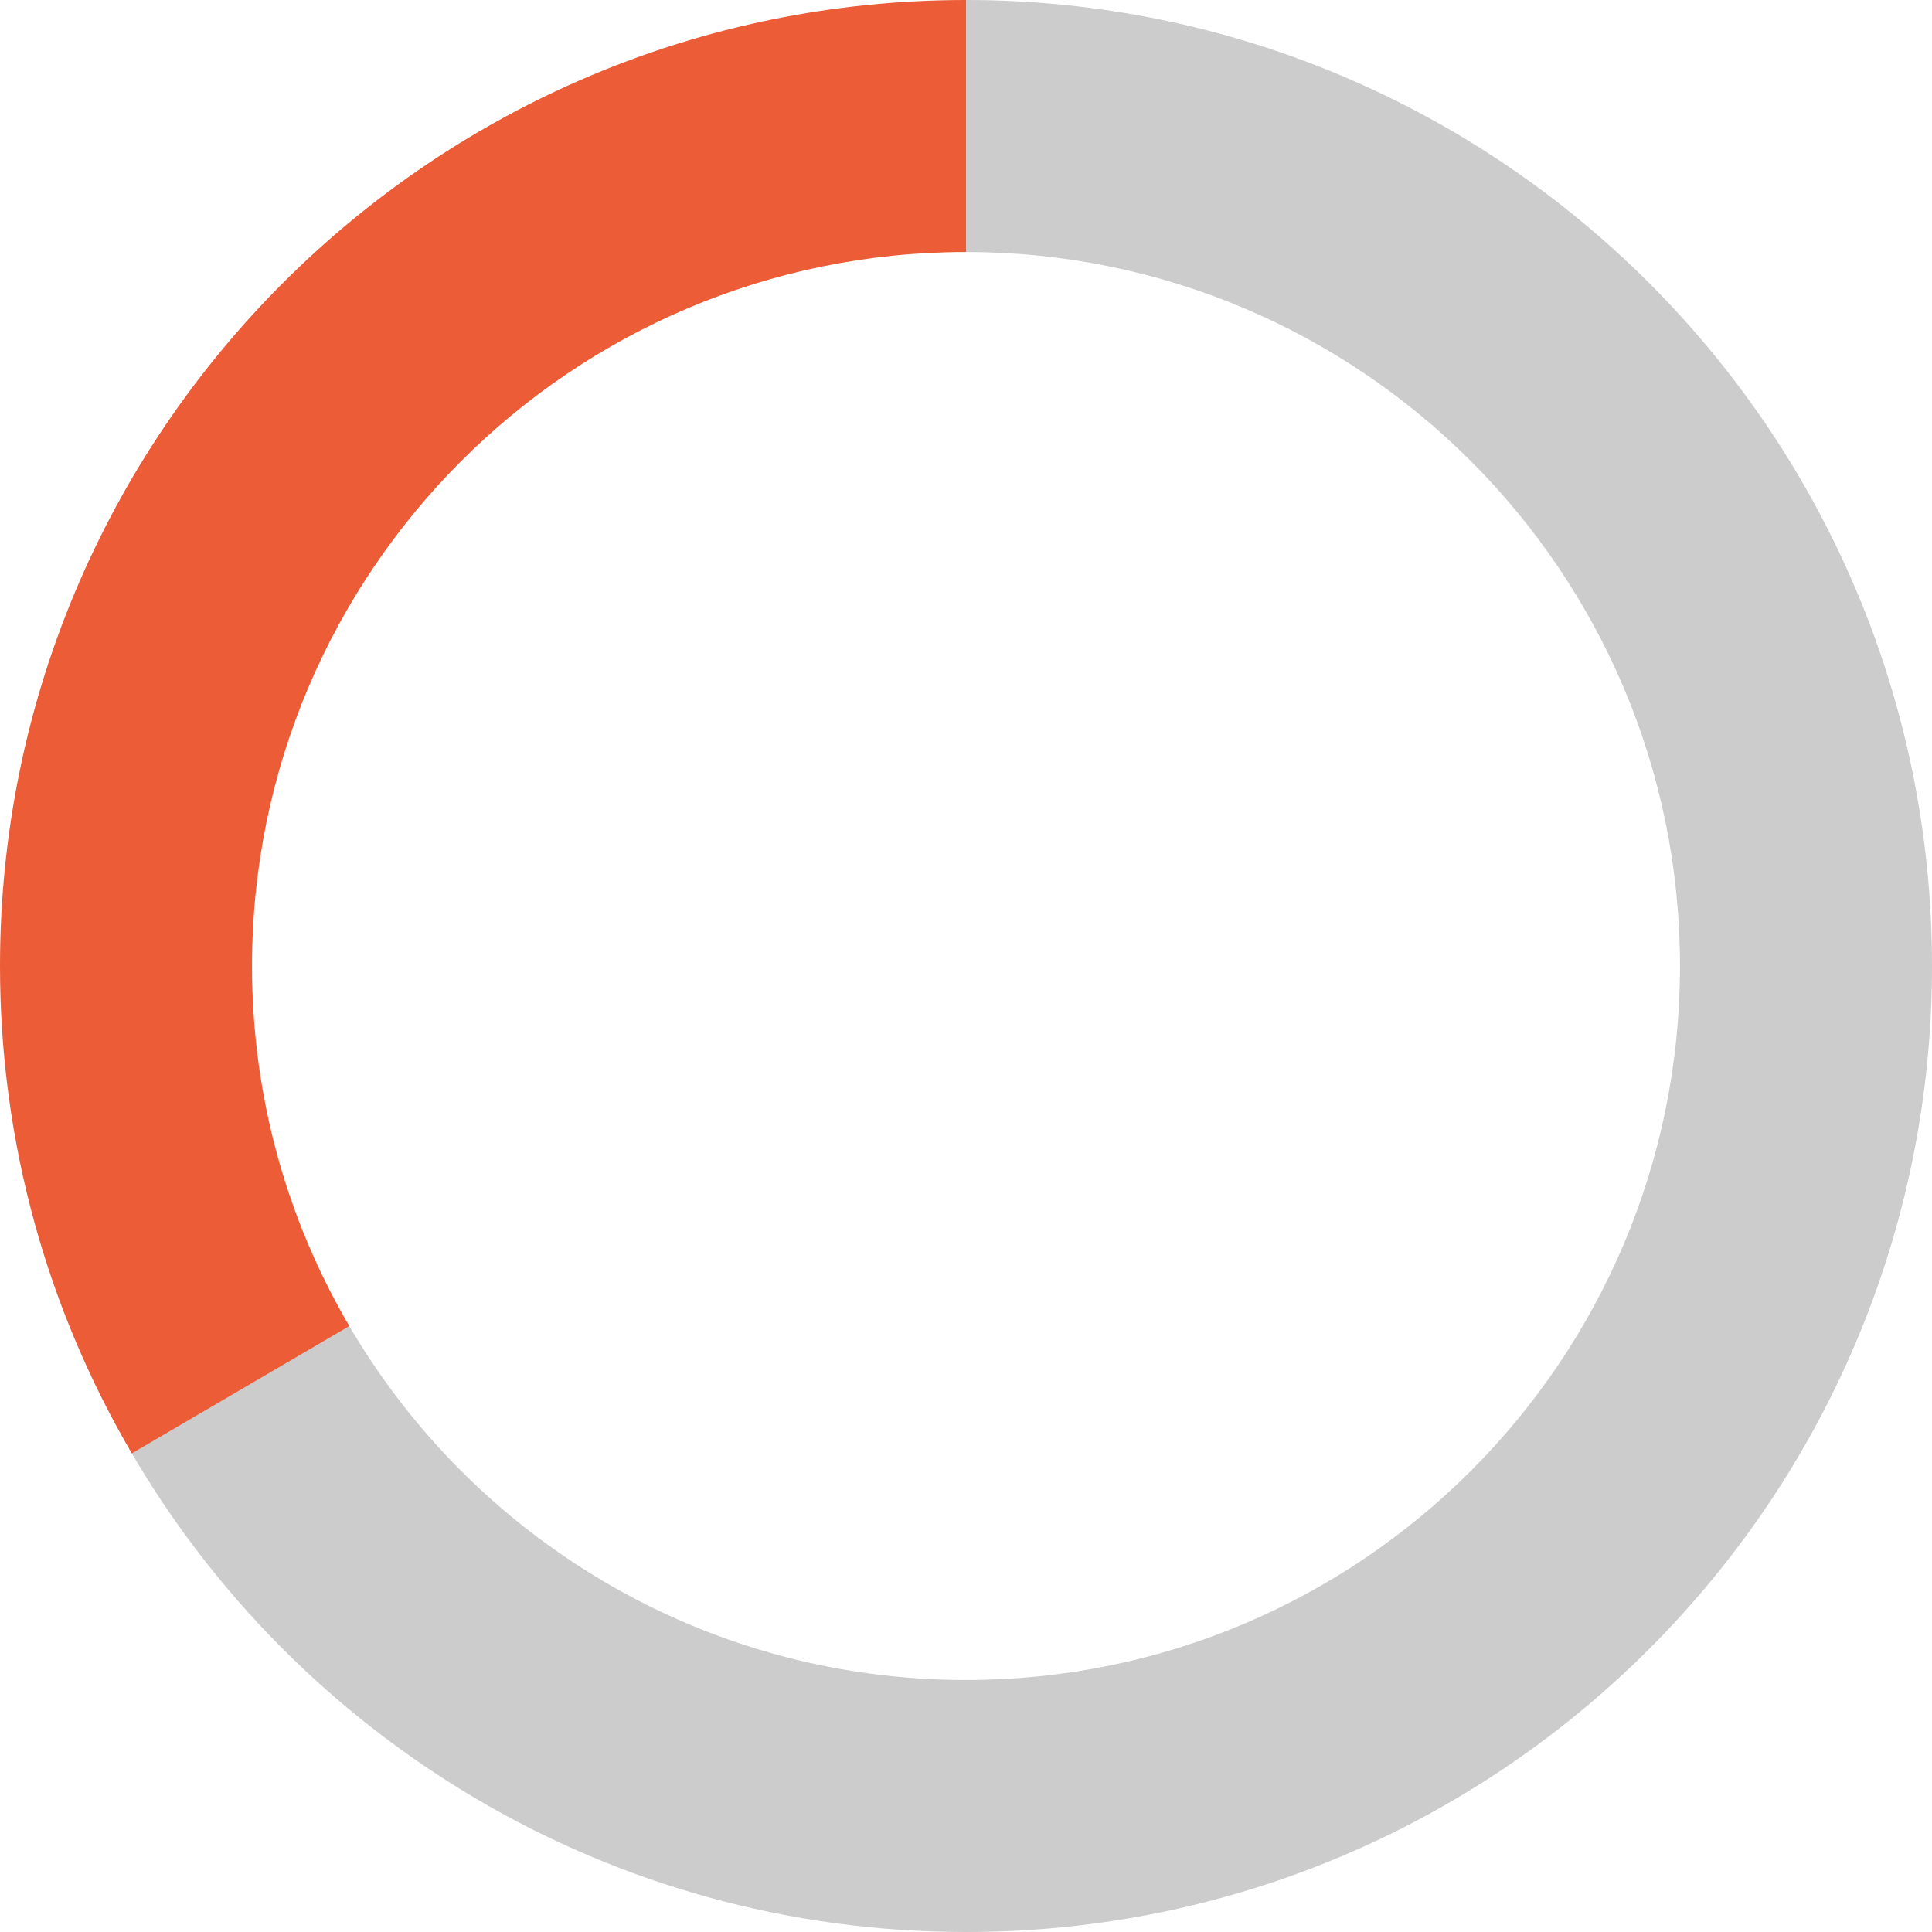 <svg width="48" height="48" viewBox="0 0 48 48" fill="none" xmlns="http://www.w3.org/2000/svg">
<path fill-rule="evenodd" clip-rule="evenodd" d="M41.739 24C41.739 14.203 33.797 6.261 24 6.261V0C37.255 0 48 10.745 48 24C48 37.255 37.255 48 24 48C15.113 48 7.358 43.168 3.213 36.002L8.632 32.867C11.704 38.178 17.438 41.739 24 41.739C33.797 41.739 41.739 33.797 41.739 24Z" fill="black" fill-opacity="0.2"/>
<path fill-rule="evenodd" clip-rule="evenodd" d="M24 6.261C14.203 6.261 6.261 14.203 6.261 24C6.261 27.269 7.142 30.322 8.678 32.946L3.275 36.109C1.192 32.552 0 28.41 0 24C0 10.745 10.745 0 24 0V6.261Z" fill="#EB5C37"/>
</svg>

